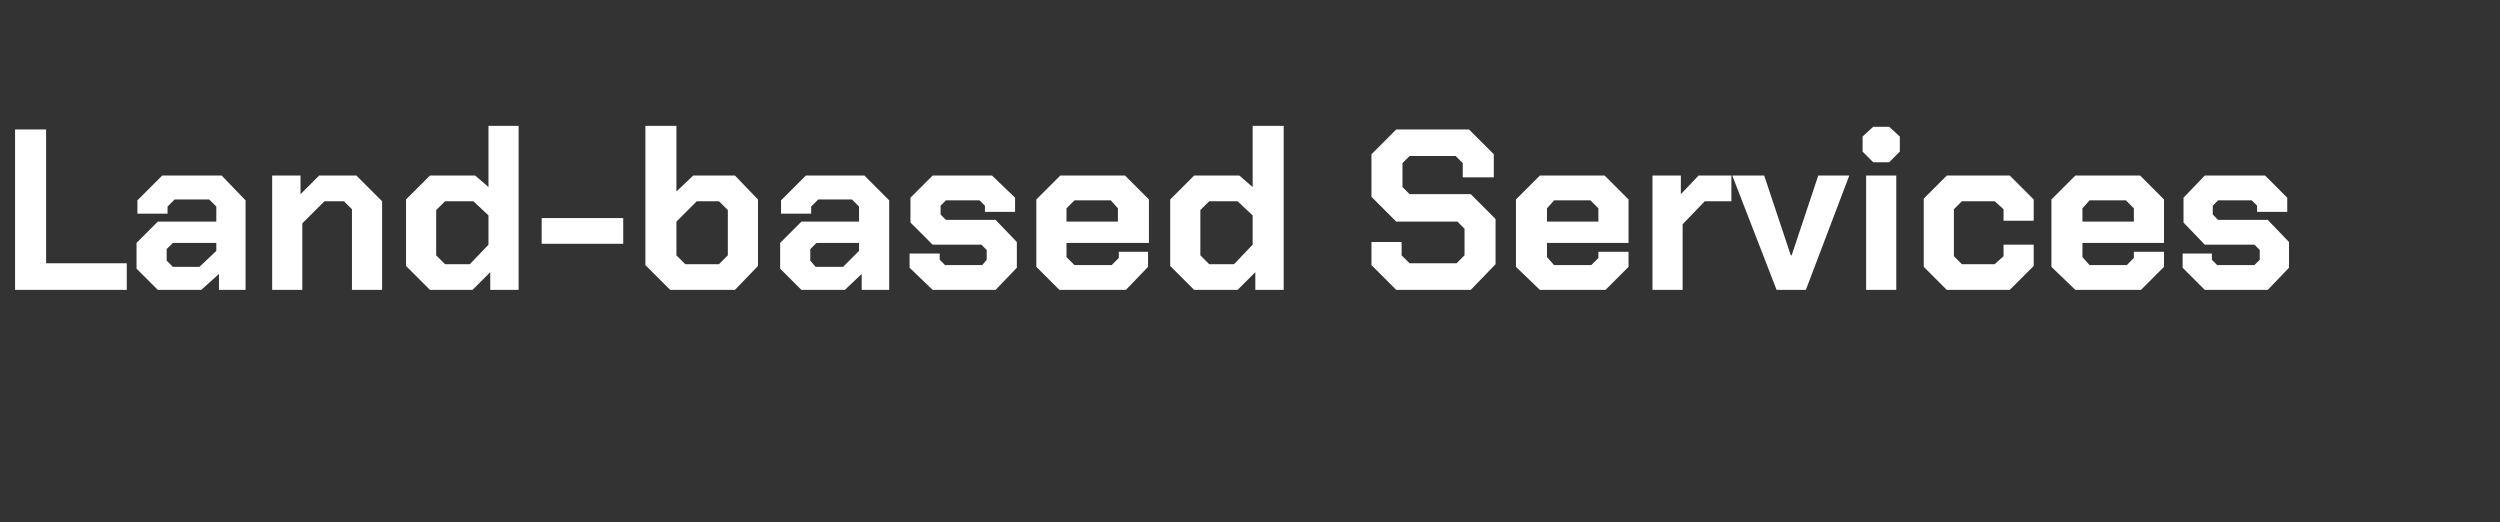 <?xml version="1.0" standalone="no"?><!DOCTYPE svg PUBLIC "-//W3C//DTD SVG 1.1//EN" "http://www.w3.org/Graphics/SVG/1.1/DTD/svg11.dtd"><svg xmlns="http://www.w3.org/2000/svg" version="1.1" width="282px" height="58.9px" viewBox="0 -7 282 58.9" style="top:-7px"><rect x="0" y="-7" width="282" height="58.9" fill="#333333" stroke="none"/>  <desc>Land based Services</desc>  <defs/>  <g id="Polygon149243">    <path d="M 1.7 7.6 L 5.2 7.6 L 5.2 22.7 L 14.3 22.7 L 14.3 25.7 L 1.7 25.7 L 1.7 7.6 Z M 15.4 23.3 L 15.4 20.4 L 17.8 18 L 24.4 18 L 24.4 16.3 L 23.6 15.5 L 19.7 15.5 L 18.9 16.3 L 18.9 17.1 L 15.5 17.1 L 15.5 15.6 L 18.3 12.8 L 25 12.8 L 27.7 15.6 L 27.7 25.7 L 24.7 25.7 L 24.7 23.9 L 22.7 25.7 L 17.8 25.7 L 15.4 23.3 Z M 22.5 23.1 L 24.4 21.3 L 24.4 20.4 L 19.5 20.4 L 18.8 21.1 L 18.8 22.4 L 19.5 23.1 L 22.5 23.1 Z M 30.7 12.8 L 33.9 12.8 L 33.9 14.9 L 36 12.8 L 40.2 12.8 L 43.1 15.7 L 43.1 25.7 L 39.7 25.7 L 39.7 16.6 L 38.8 15.7 L 36.6 15.7 L 34.1 18.2 L 34.1 25.7 L 30.7 25.7 L 30.7 12.8 Z M 45.8 23 L 45.8 15.5 L 48.5 12.8 L 53.6 12.8 L 55.1 14.1 L 55.1 7.2 L 58.5 7.2 L 58.5 25.7 L 55.3 25.7 L 55.3 23.7 L 53.3 25.7 L 48.5 25.7 L 45.8 23 Z M 53 22.8 L 55.1 20.6 L 55.1 17.3 L 53.4 15.7 L 50.2 15.7 L 49.2 16.7 L 49.2 21.8 L 50.2 22.8 L 53 22.8 Z M 61.1 17.6 L 70.3 17.6 L 70.3 20.5 L 61.1 20.5 L 61.1 17.6 Z M 72.8 22.9 L 72.8 7.2 L 76.3 7.2 L 76.3 14.6 L 78.2 12.8 L 82.9 12.8 L 85.5 15.5 L 85.5 23 L 82.9 25.7 L 75.6 25.7 L 72.8 22.9 Z M 81.1 22.8 L 82.1 21.8 L 82.1 16.7 L 81.1 15.7 L 78.6 15.7 L 76.3 18 L 76.3 21.8 L 77.3 22.8 L 81.1 22.8 Z M 88 23.3 L 88 20.4 L 90.4 18 L 96.9 18 L 96.9 16.3 L 96.1 15.5 L 92.3 15.5 L 91.5 16.3 L 91.5 17.1 L 88.1 17.1 L 88.1 15.6 L 90.9 12.8 L 97.5 12.8 L 100.3 15.6 L 100.3 25.7 L 97.2 25.7 L 97.2 23.9 L 95.3 25.7 L 90.4 25.7 L 88 23.3 Z M 95.1 23.1 L 96.9 21.3 L 96.9 20.4 L 92.1 20.4 L 91.4 21.1 L 91.4 22.4 L 92 23.1 L 95.1 23.1 Z M 102.6 23.2 L 102.6 21.6 L 106 21.6 L 106 22.3 L 106.6 22.9 L 110.8 22.9 L 111.3 22.3 L 111.3 21.2 L 110.7 20.6 L 105.2 20.6 L 102.7 18.1 L 102.7 15.3 L 105.2 12.8 L 111.9 12.8 L 114.5 15.3 L 114.5 16.9 L 111.1 16.9 L 111.1 16.2 L 110.5 15.6 L 106.7 15.6 L 106.1 16.2 L 106.1 17.2 L 106.7 17.8 L 112.3 17.8 L 114.7 20.3 L 114.7 23.2 L 112.3 25.7 L 105.2 25.7 L 102.6 23.2 Z M 116.9 23.1 L 116.9 15.5 L 119.6 12.8 L 126.9 12.8 L 129.6 15.5 L 129.6 20.4 L 120.3 20.4 L 120.3 22 L 121.2 22.9 L 125.4 22.9 L 126.2 22.1 L 126.2 21.4 L 129.5 21.4 L 129.5 23.1 L 127 25.7 L 119.5 25.7 L 116.9 23.1 Z M 126.1 18 L 126.1 16.5 L 125.3 15.6 L 121.2 15.6 L 120.3 16.5 L 120.3 18 L 126.1 18 Z M 132 23 L 132 15.5 L 134.7 12.8 L 139.8 12.8 L 141.3 14.1 L 141.3 7.2 L 144.8 7.2 L 144.8 25.7 L 141.6 25.7 L 141.6 23.7 L 139.6 25.7 L 134.7 25.7 L 132 23 Z M 139.2 22.8 L 141.3 20.6 L 141.3 17.3 L 139.6 15.7 L 136.4 15.7 L 135.4 16.7 L 135.4 21.8 L 136.4 22.8 L 139.2 22.8 Z M 154.7 22.9 L 154.7 20.3 L 158.1 20.3 L 158.1 21.8 L 159 22.7 L 164.3 22.7 L 165.2 21.8 L 165.2 18.8 L 164.4 18 L 157.5 18 L 154.7 15.2 L 154.7 10.4 L 157.5 7.6 L 165.7 7.6 L 168.5 10.4 L 168.5 13 L 165 13 L 165 11.4 L 164.2 10.6 L 159 10.6 L 158.2 11.4 L 158.2 14.1 L 159 14.9 L 165.9 14.9 L 168.7 17.7 L 168.7 22.8 L 165.9 25.7 L 157.5 25.7 L 154.7 22.9 Z M 171 23.1 L 171 15.5 L 173.7 12.8 L 181 12.8 L 183.7 15.5 L 183.7 20.4 L 174.5 20.4 L 174.5 22 L 175.3 22.9 L 179.5 22.9 L 180.3 22.1 L 180.3 21.4 L 183.7 21.4 L 183.7 23.1 L 181.1 25.7 L 173.7 25.7 L 171 23.1 Z M 180.3 18 L 180.3 16.5 L 179.4 15.6 L 175.3 15.6 L 174.5 16.5 L 174.5 18 L 180.3 18 Z M 186.4 12.8 L 189.6 12.8 L 189.6 14.9 L 191.6 12.8 L 195.3 12.8 L 195.3 15.7 L 192.3 15.7 L 189.8 18.3 L 189.8 25.7 L 186.4 25.7 L 186.4 12.8 Z M 195.4 12.8 L 199 12.8 L 202 21.8 L 202.1 21.8 L 205.1 12.8 L 208.6 12.8 L 203.7 25.7 L 200.4 25.7 L 195.4 12.8 Z M 210.1 10.1 L 210.1 8.4 L 211.3 7.3 L 213.1 7.3 L 214.3 8.4 L 214.3 10.1 L 213.1 11.3 L 211.3 11.3 L 210.1 10.1 Z M 210.5 12.8 L 213.9 12.8 L 213.9 25.7 L 210.5 25.7 L 210.5 12.8 Z M 217 23.1 L 217 15.4 L 219.6 12.8 L 226.7 12.8 L 229.4 15.5 L 229.4 17.9 L 226 17.9 L 226 16.6 L 225 15.7 L 221.3 15.7 L 220.4 16.6 L 220.4 21.9 L 221.3 22.8 L 225 22.8 L 226 21.9 L 226 20.6 L 229.4 20.6 L 229.4 23 L 226.7 25.7 L 219.6 25.7 L 217 23.1 Z M 231.4 23.1 L 231.4 15.5 L 234.1 12.8 L 241.4 12.8 L 244.1 15.5 L 244.1 20.4 L 234.9 20.4 L 234.9 22 L 235.7 22.9 L 239.9 22.9 L 240.7 22.1 L 240.7 21.4 L 244.1 21.4 L 244.1 23.1 L 241.5 25.7 L 234.1 25.7 L 231.4 23.1 Z M 240.7 18 L 240.7 16.5 L 239.8 15.6 L 235.7 15.6 L 234.9 16.5 L 234.9 18 L 240.7 18 Z M 246.2 23.2 L 246.2 21.6 L 249.5 21.6 L 249.5 22.3 L 250.1 22.9 L 254.3 22.9 L 254.9 22.3 L 254.9 21.2 L 254.3 20.6 L 248.7 20.6 L 246.3 18.1 L 246.3 15.3 L 248.7 12.8 L 255.5 12.8 L 258 15.3 L 258 16.9 L 254.6 16.9 L 254.6 16.2 L 254 15.6 L 250.2 15.6 L 249.6 16.2 L 249.6 17.2 L 250.2 17.8 L 255.8 17.8 L 258.2 20.3 L 258.2 23.2 L 255.8 25.7 L 248.7 25.7 L 246.2 23.2 Z " stroke="none" fill="#fff"/>  </g></svg>